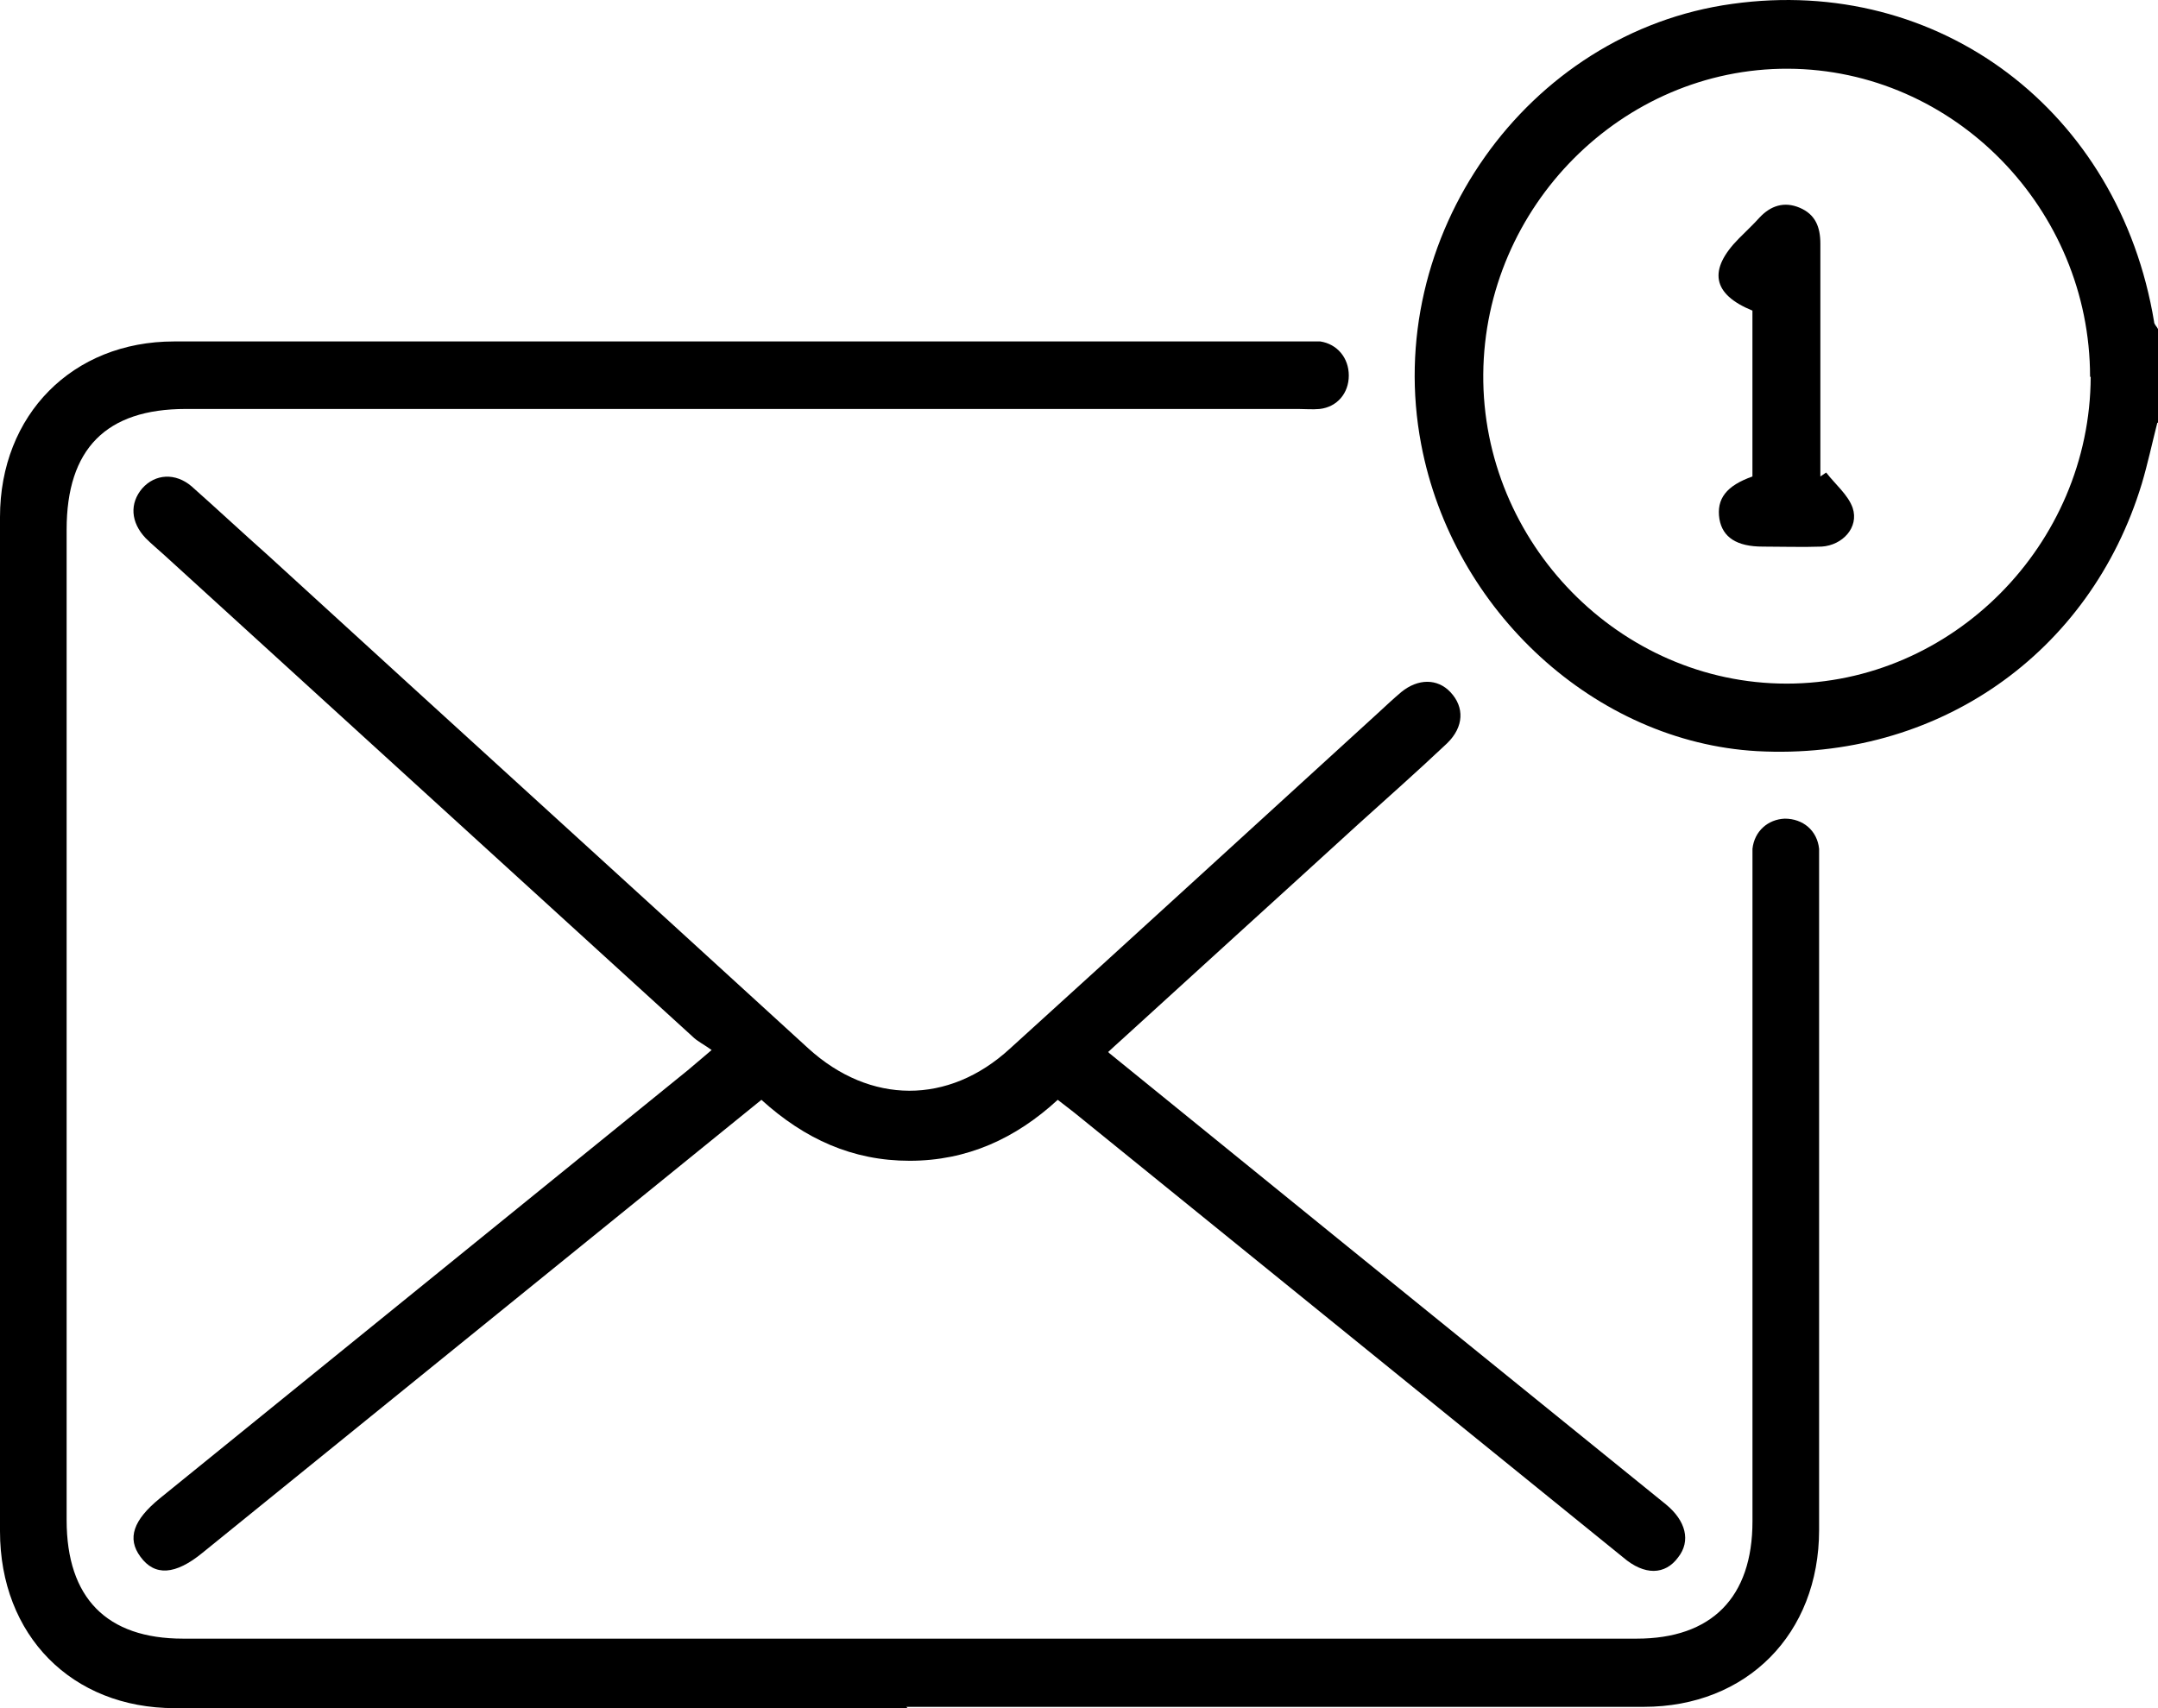<?xml version="1.0" encoding="UTF-8"?> <svg xmlns="http://www.w3.org/2000/svg" width="48" height="38" viewBox="0 0 48 38" fill="none"><path d="M47.985 9.404C47.87 9.856 47.77 10.323 47.64 10.76C46.489 14.551 43.079 16.928 39.079 16.71C35.496 16.506 32.316 13.604 31.611 9.885C30.733 5.277 33.956 0.713 38.532 0.086C43.122 -0.556 47.136 2.463 47.913 7.158C47.913 7.217 47.971 7.26 48 7.319V9.404H47.985ZM46.489 8.383C46.489 4.65 43.467 1.544 39.769 1.529C36.086 1.515 33.021 4.592 32.992 8.325C32.963 12.072 36.028 15.208 39.74 15.208C43.424 15.208 46.489 12.116 46.503 8.383H46.489Z" fill="black"></path><path d="M20.188 38C14.749 38 9.31 38 3.885 38C1.597 38 0 36.382 0 34.063C0 26.538 0 19.029 0 11.504C0 9.229 1.612 7.596 3.871 7.596C12.245 7.596 20.619 7.596 28.994 7.596C29.123 7.596 29.238 7.596 29.368 7.596C29.742 7.654 30.001 7.96 30.001 8.354C30.001 8.748 29.742 9.054 29.354 9.098C29.195 9.113 29.037 9.098 28.879 9.098C20.634 9.098 12.389 9.098 4.13 9.098C2.36 9.098 1.482 9.987 1.482 11.781C1.482 19.131 1.482 26.465 1.482 33.815C1.482 35.55 2.374 36.454 4.072 36.454C14.85 36.454 25.627 36.454 36.404 36.454C38.073 36.454 38.98 35.536 38.98 33.844C38.98 29.003 38.98 24.162 38.98 19.306C38.98 19.16 38.98 19.014 38.98 18.883C39.023 18.489 39.325 18.227 39.699 18.212C40.102 18.212 40.419 18.474 40.462 18.883C40.462 18.999 40.462 19.101 40.462 19.218C40.462 24.162 40.462 29.09 40.462 34.034C40.462 36.352 38.85 37.971 36.562 37.971C31.095 37.971 25.627 37.971 20.159 37.971L20.188 38Z" fill="black"></path><path d="M24.678 23.432C26.477 24.89 28.218 26.305 29.959 27.719C32.318 29.629 34.693 31.554 37.052 33.465C37.498 33.829 37.614 34.281 37.326 34.646C37.038 35.039 36.578 35.054 36.103 34.646C32.074 31.379 28.059 28.127 24.03 24.861C23.872 24.73 23.714 24.613 23.527 24.467C22.591 25.328 21.512 25.823 20.232 25.823C18.965 25.823 17.901 25.342 16.936 24.467C16.001 25.225 15.066 25.984 14.131 26.742C10.922 29.338 7.713 31.948 4.504 34.544C3.9 35.039 3.44 35.069 3.123 34.631C2.821 34.223 2.965 33.815 3.555 33.333C7.469 30.154 11.382 26.99 15.296 23.811C15.44 23.694 15.584 23.563 15.829 23.359C15.67 23.242 15.512 23.169 15.397 23.053C11.483 19.48 7.569 15.922 3.655 12.349C3.512 12.218 3.368 12.101 3.238 11.97C2.907 11.62 2.878 11.197 3.166 10.862C3.454 10.541 3.9 10.512 4.26 10.818C4.835 11.328 5.397 11.853 5.972 12.364C9.972 16.024 13.987 19.67 17.987 23.33C19.354 24.569 21.095 24.584 22.462 23.33C25.196 20.851 27.915 18.357 30.649 15.864C30.822 15.703 30.995 15.543 31.167 15.397C31.541 15.091 31.973 15.091 32.261 15.397C32.577 15.732 32.563 16.17 32.189 16.534C31.541 17.147 30.865 17.745 30.203 18.343C28.448 19.947 26.692 21.536 24.937 23.14C24.851 23.213 24.779 23.286 24.649 23.403L24.678 23.432Z" fill="black"></path><path d="M40.619 10.512C40.821 10.775 41.108 11.008 41.209 11.3C41.353 11.737 40.979 12.131 40.519 12.16C40.087 12.175 39.641 12.16 39.209 12.16C38.633 12.16 38.317 11.956 38.245 11.548C38.173 11.095 38.403 10.804 38.979 10.6V6.91C38.087 6.546 37.986 6.006 38.677 5.306C38.835 5.146 38.993 5 39.137 4.84C39.382 4.577 39.684 4.475 40.029 4.621C40.375 4.767 40.49 5.044 40.49 5.423C40.49 7.071 40.49 8.719 40.49 10.366C40.49 10.439 40.49 10.527 40.49 10.6C40.533 10.571 40.576 10.541 40.619 10.512Z" fill="black"></path></svg> 